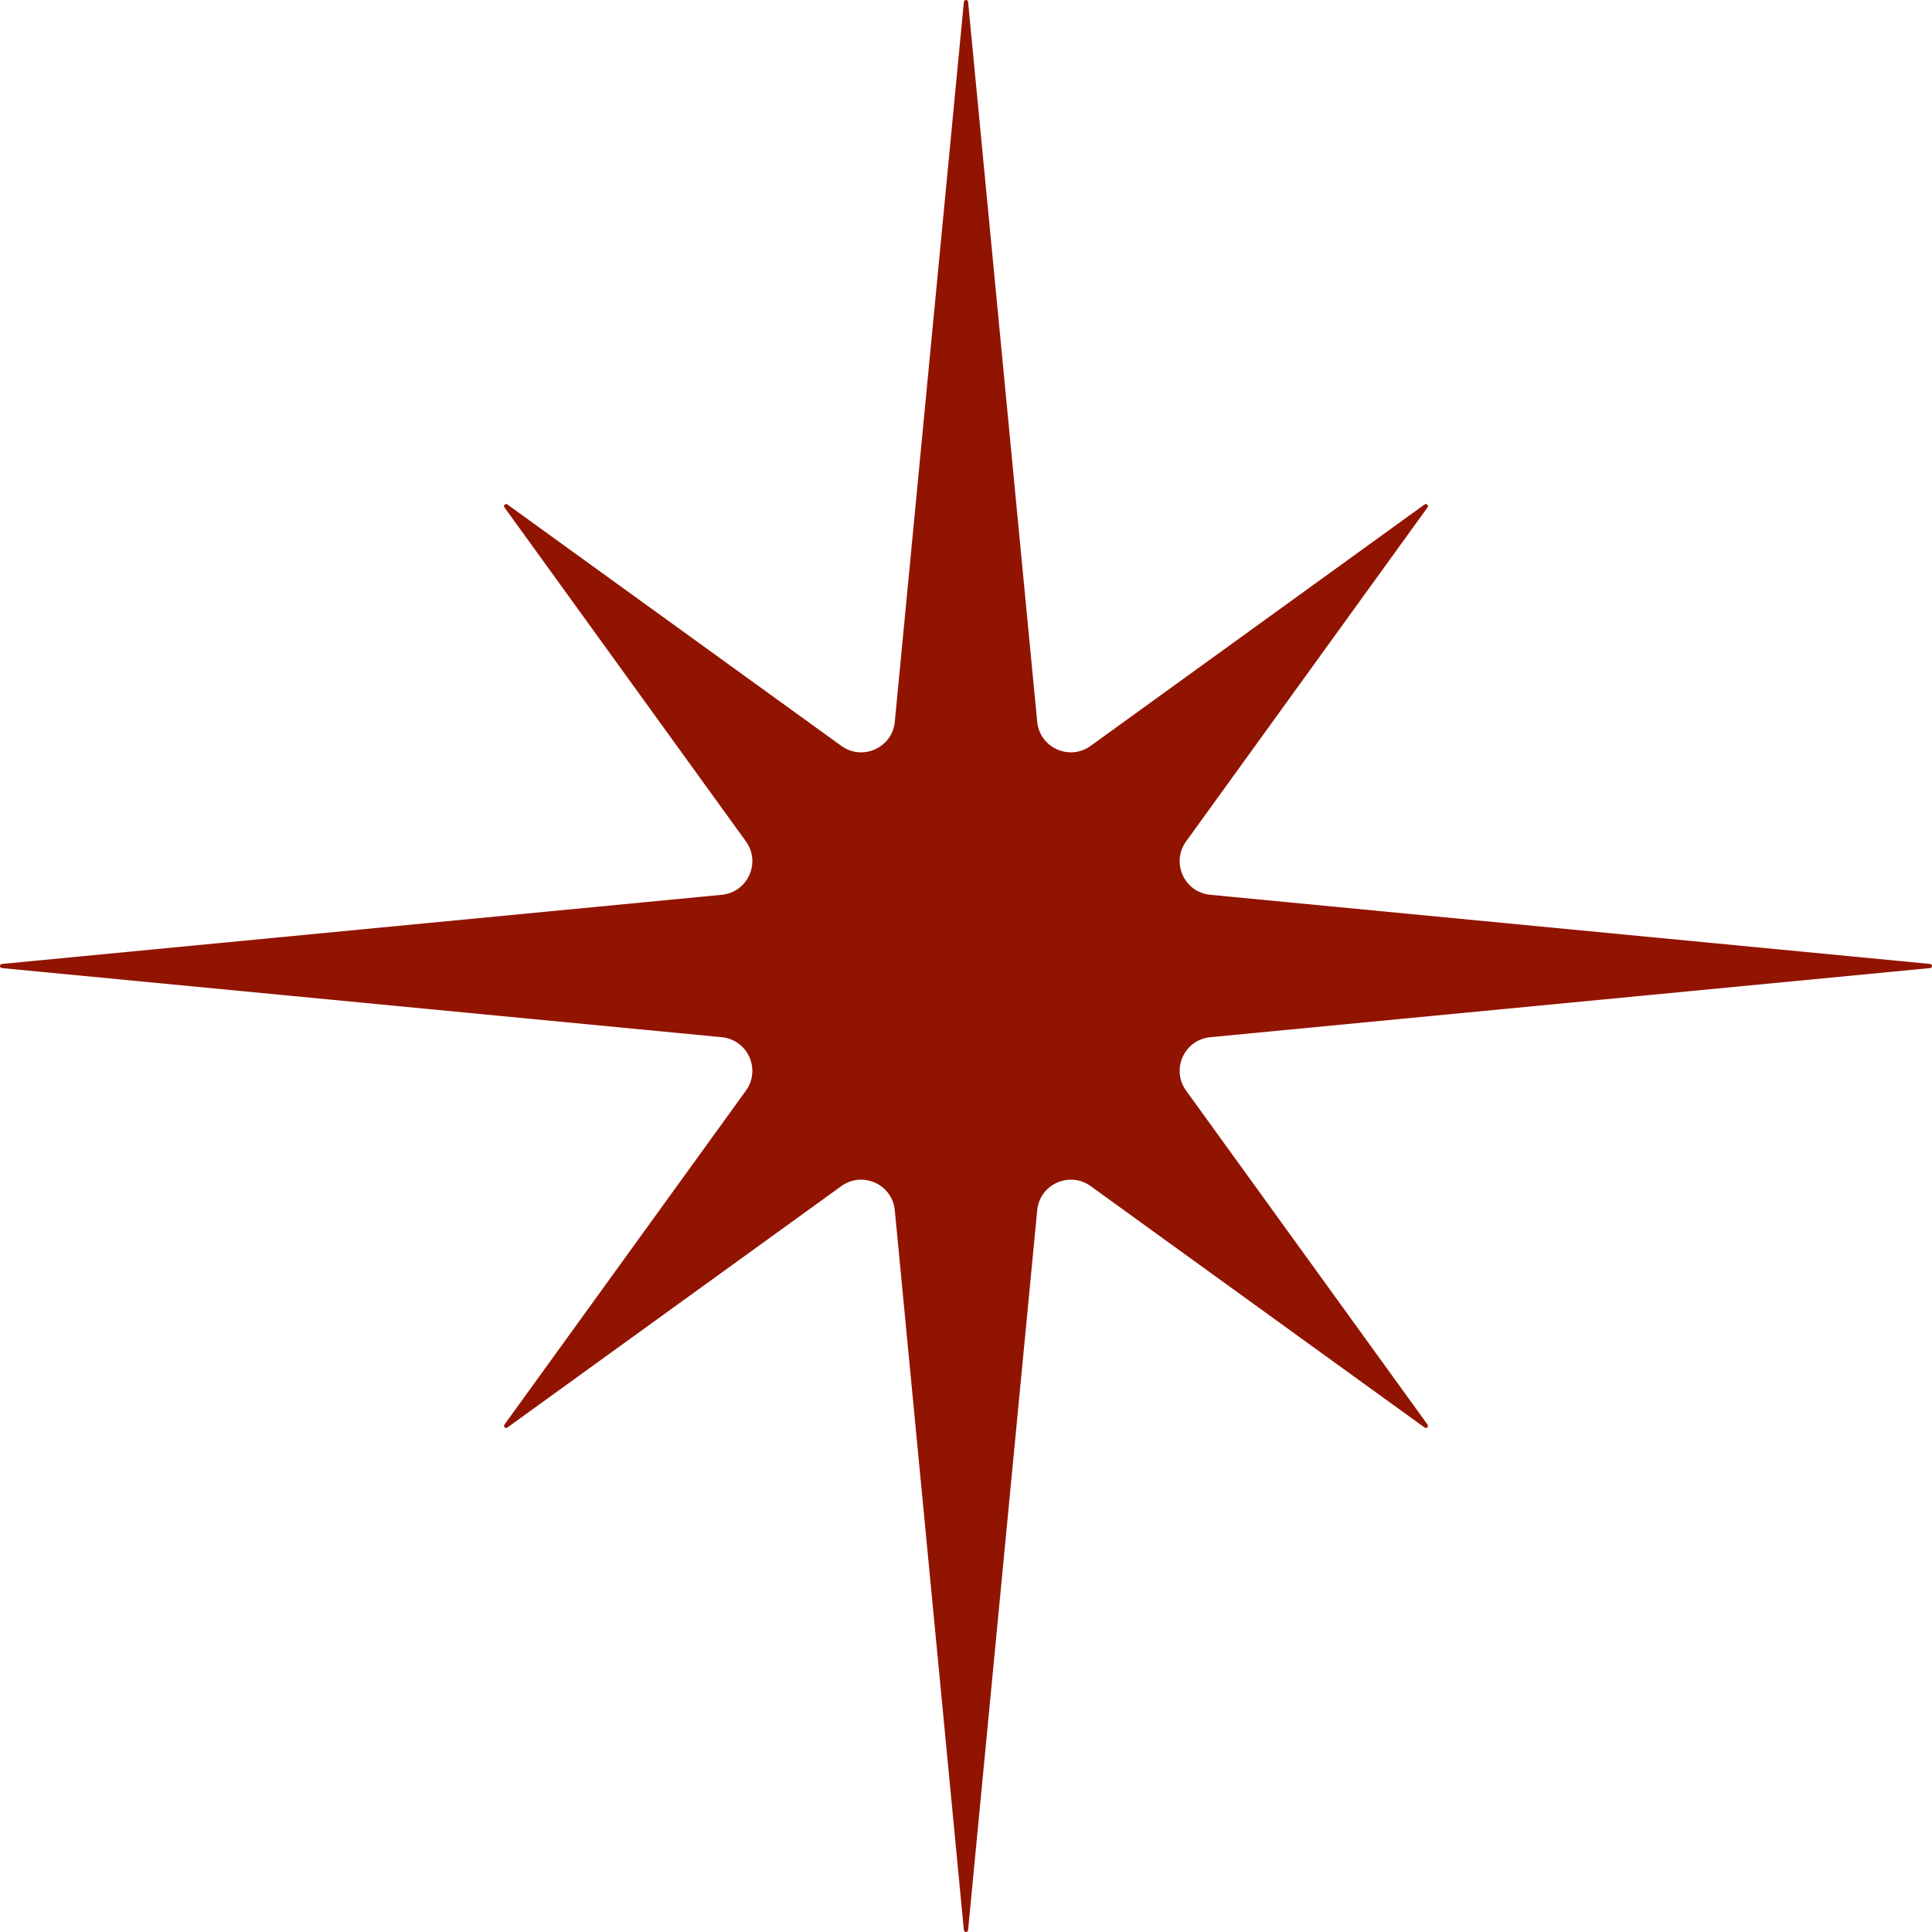 <svg viewBox="0 0 937.274 937.286" xmlns="http://www.w3.org/2000/svg" id="Layer_2"><g id="Components"><path style="fill:#911400;" d="M469.648.92l33.534,349.246c1.21,12.598,15.665,19.113,25.925,11.687l162.018-117.128c.945-.663,2.104.497,1.425,1.425l-117.129,162.033c-7.426,10.261-.912,24.7,11.703,25.91l349.231,33.55c1.226.099,1.226,1.89,0,2.005l-349.231,33.534c-12.614,1.227-19.129,15.665-11.703,25.926l117.129,162.017c.679.945-.481,2.105-1.425,1.425l-162.018-117.128c-10.26-7.41-24.715-.895-25.925,11.719l-33.534,349.213c-.116,1.243-1.906,1.243-2.039,0l-33.518-349.213c-1.21-12.614-15.665-19.129-25.925-11.719l-162.034,117.128c-.945.68-2.088-.481-1.409-1.425l117.145-162.017c7.41-10.261.895-24.698-11.719-25.926L.92,469.647c-1.227-.115-1.227-1.906,0-2.005l349.229-33.55c12.614-1.21,19.129-15.649,11.719-25.91l-117.145-162.033c-.679-.929.464-2.088,1.409-1.425l162.034,117.128c10.26,7.426,24.715.912,25.925-11.687L467.61.92c.133-1.226,1.922-1.226,2.039,0" id="_x33_784faba-fee9-4406-8be6-5796c339c444_x40_16"></path></g></svg>